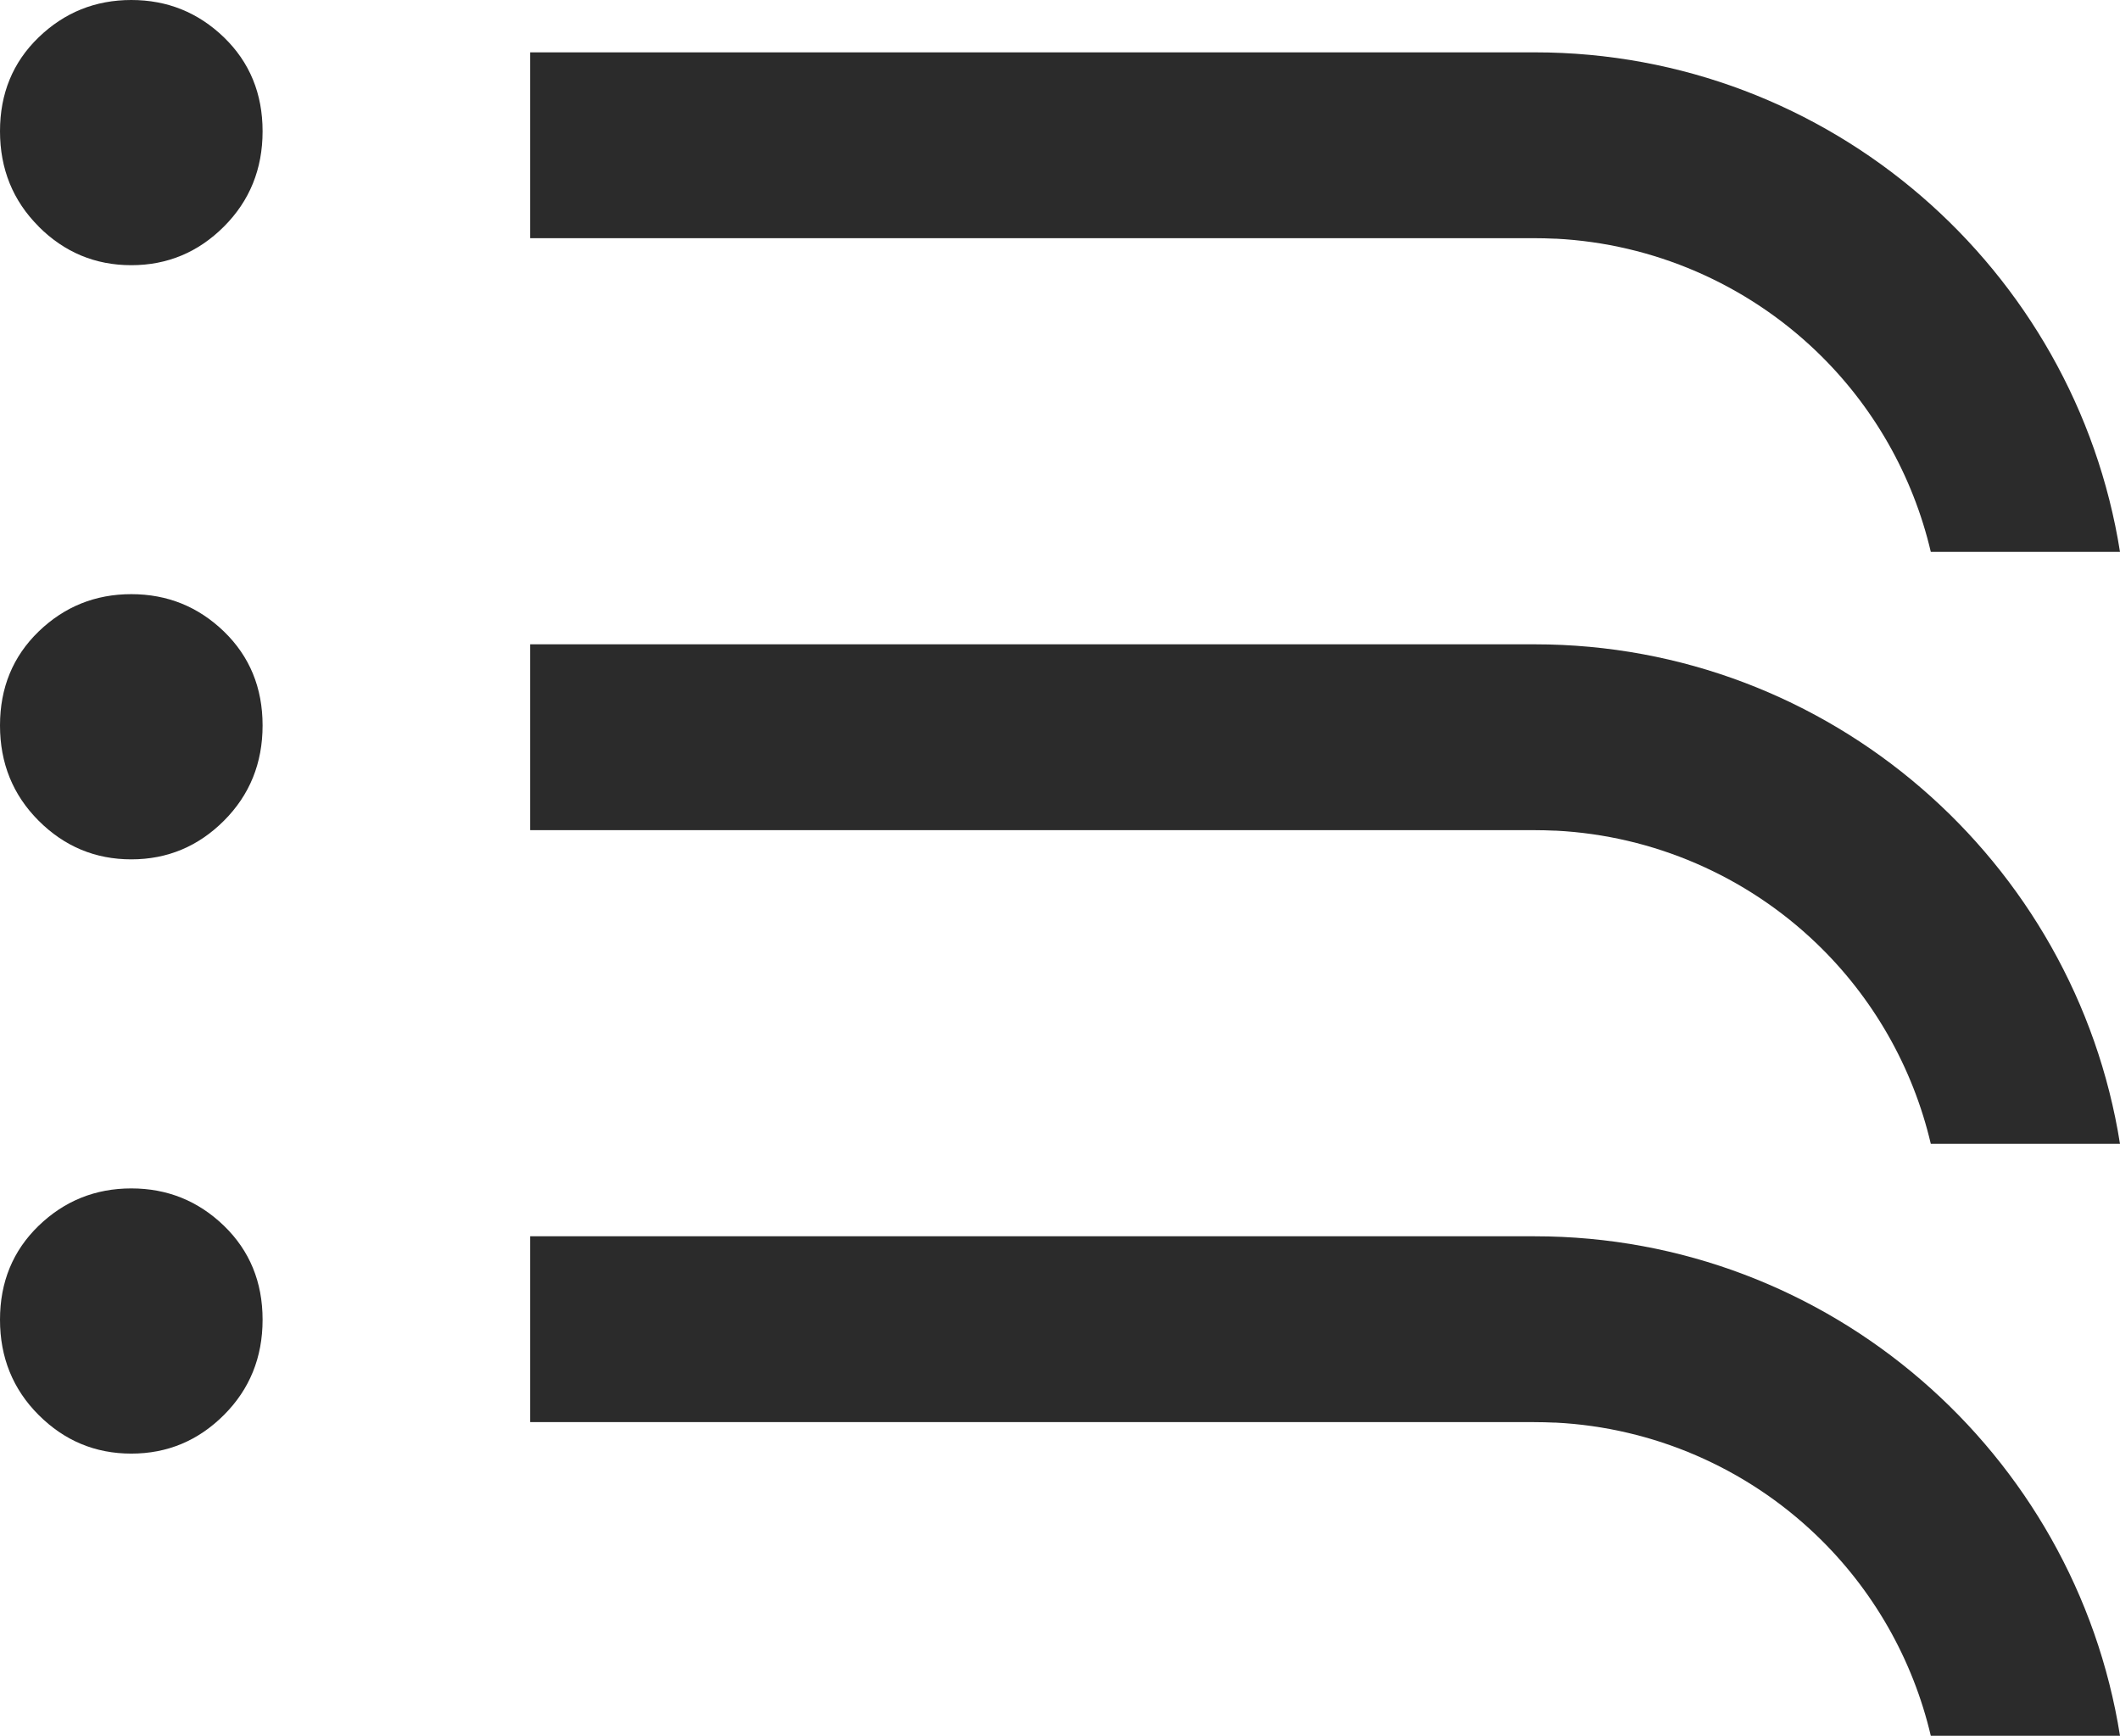 <?xml version="1.0" encoding="UTF-8"?>
<svg id="Layer_1" data-name="Layer 1" xmlns="http://www.w3.org/2000/svg" viewBox="0 0 213.46 174.76">
  <defs>
    <style>
      .cls-1 {
        fill: #2b2b2b;
        stroke-width: 0px;
      }
    </style>
  </defs>
  <path class="cls-1" d="M53.38,5.27h101.15c29.71,0,54.42,21.83,58.93,50.29h-19.05c-1.8-7.67-5.79-14.71-11.55-20.22-7.1-6.79-16.41-10.81-26.21-11.31h-.14c-.63-.03-1.34-.05-2.1-.05H53.38V5.27Z"/>
  <path class="cls-1" d="M53.38,64.87h101.15c29.71,0,54.42,21.83,58.93,50.29h-19.05c-1.8-7.67-5.79-14.71-11.55-20.22-7.1-6.79-16.41-10.81-26.21-11.31h-.14c-.63-.03-1.34-.05-2.1-.05H53.38v-18.71Z"/>
  <path class="cls-1" d="M53.38,124.47h101.15c29.71,0,54.42,21.83,58.93,50.29h-19.05c-1.8-7.67-5.79-14.71-11.55-20.22-7.1-6.79-16.41-10.81-26.21-11.31h-.14c-.63-.03-1.34-.05-2.1-.05H53.38v-18.71Z"/>
  <path class="cls-1" d="M3.89,22.8c-2.59-2.59-3.89-5.79-3.89-9.59S1.3,6.26,3.89,3.76C6.48,1.26,9.59,0,13.22,0s6.74,1.26,9.33,3.76c2.59,2.51,3.89,5.66,3.89,9.46s-1.3,7-3.89,9.59-5.7,3.89-9.33,3.89-6.74-1.3-9.33-3.89Z"/>
  <path class="cls-1" d="M3.89,82.63c-2.59-2.59-3.89-5.79-3.89-9.59s1.3-6.95,3.89-9.46c2.59-2.5,5.7-3.76,9.33-3.76s6.74,1.26,9.33,3.76c2.59,2.51,3.89,5.66,3.89,9.46s-1.3,7-3.89,9.59-5.7,3.89-9.33,3.89-6.74-1.3-9.33-3.89Z"/>
  <path class="cls-1" d="M3.89,142.46c-2.59-2.59-3.89-5.79-3.89-9.59s1.3-6.95,3.89-9.46c2.59-2.5,5.7-3.76,9.33-3.76s6.74,1.26,9.33,3.76c2.59,2.51,3.89,5.66,3.89,9.46s-1.3,7-3.89,9.59-5.7,3.89-9.33,3.89-6.74-1.3-9.33-3.89Z"/>
</svg>